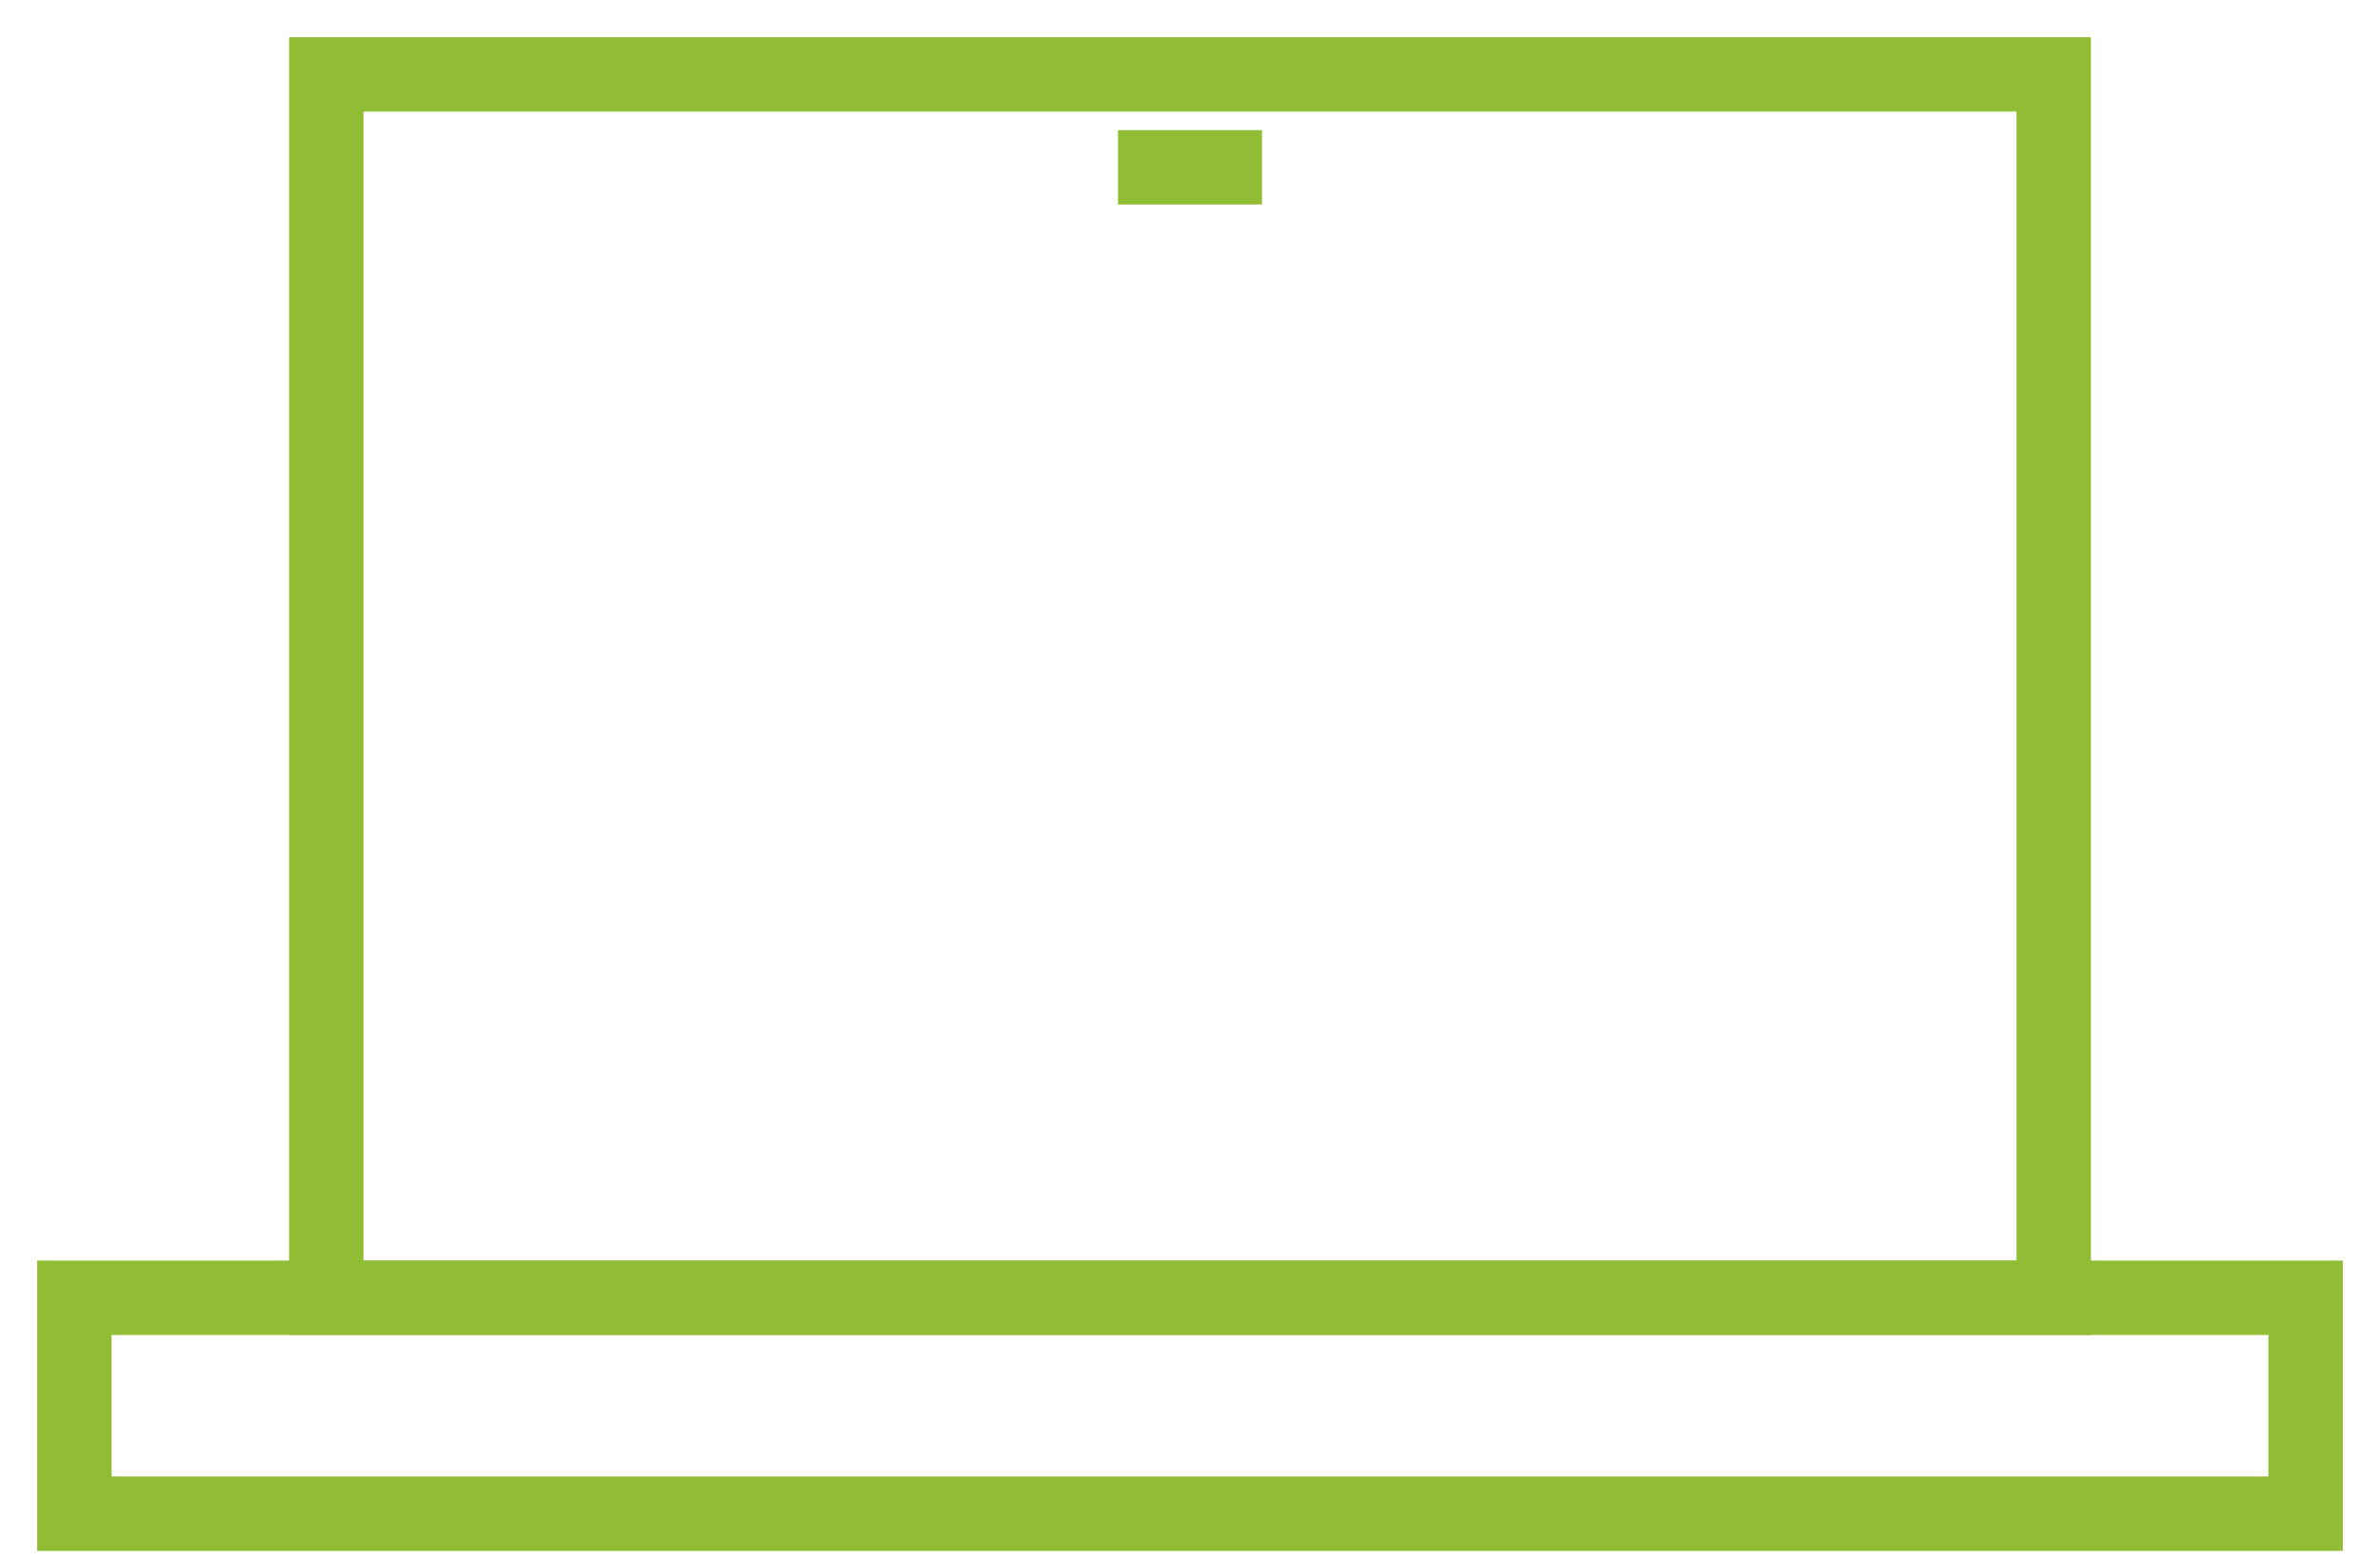 <?xml version="1.0" encoding="UTF-8" standalone="no"?>
<svg width="32px" height="21px" viewBox="0 0 32 21" version="1.1" xmlns="http://www.w3.org/2000/svg" xmlns:xlink="http://www.w3.org/1999/xlink" xmlns:sketch="http://www.bohemiancoding.com/sketch/ns">
    <!-- Generator: Sketch 3.3.2 (12043) - http://www.bohemiancoding.com/sketch -->
    <title>laptop icon</title>
    <desc>Created with Sketch.</desc>
    <defs></defs>
    <g id="Page-1" stroke="none" stroke-width="1" fill="none" fill-rule="evenodd" sketch:type="MSPage">
        <g id="Landing-Page" sketch:type="MSArtboardGroup" transform="translate(-730, -1041)" stroke="#90BD33">
            <g id="Newsletter" sketch:type="MSLayerGroup" transform="translate(730, 812)">
                <g id="laptop-icon" transform="translate(1, 230)" sketch:type="MSShapeGroup">
                    <rect id="Rectangle-path" x="3.387" y="0" width="23.226" height="16.452"></rect>
                    <rect id="Rectangle-path" x="0" y="16.452" width="30" height="2.903"></rect>
                    <path d="M15.968,1.25 L14.032,1.25" id="Shape"></path>
                </g>
            </g>
        </g>
    </g>
</svg>